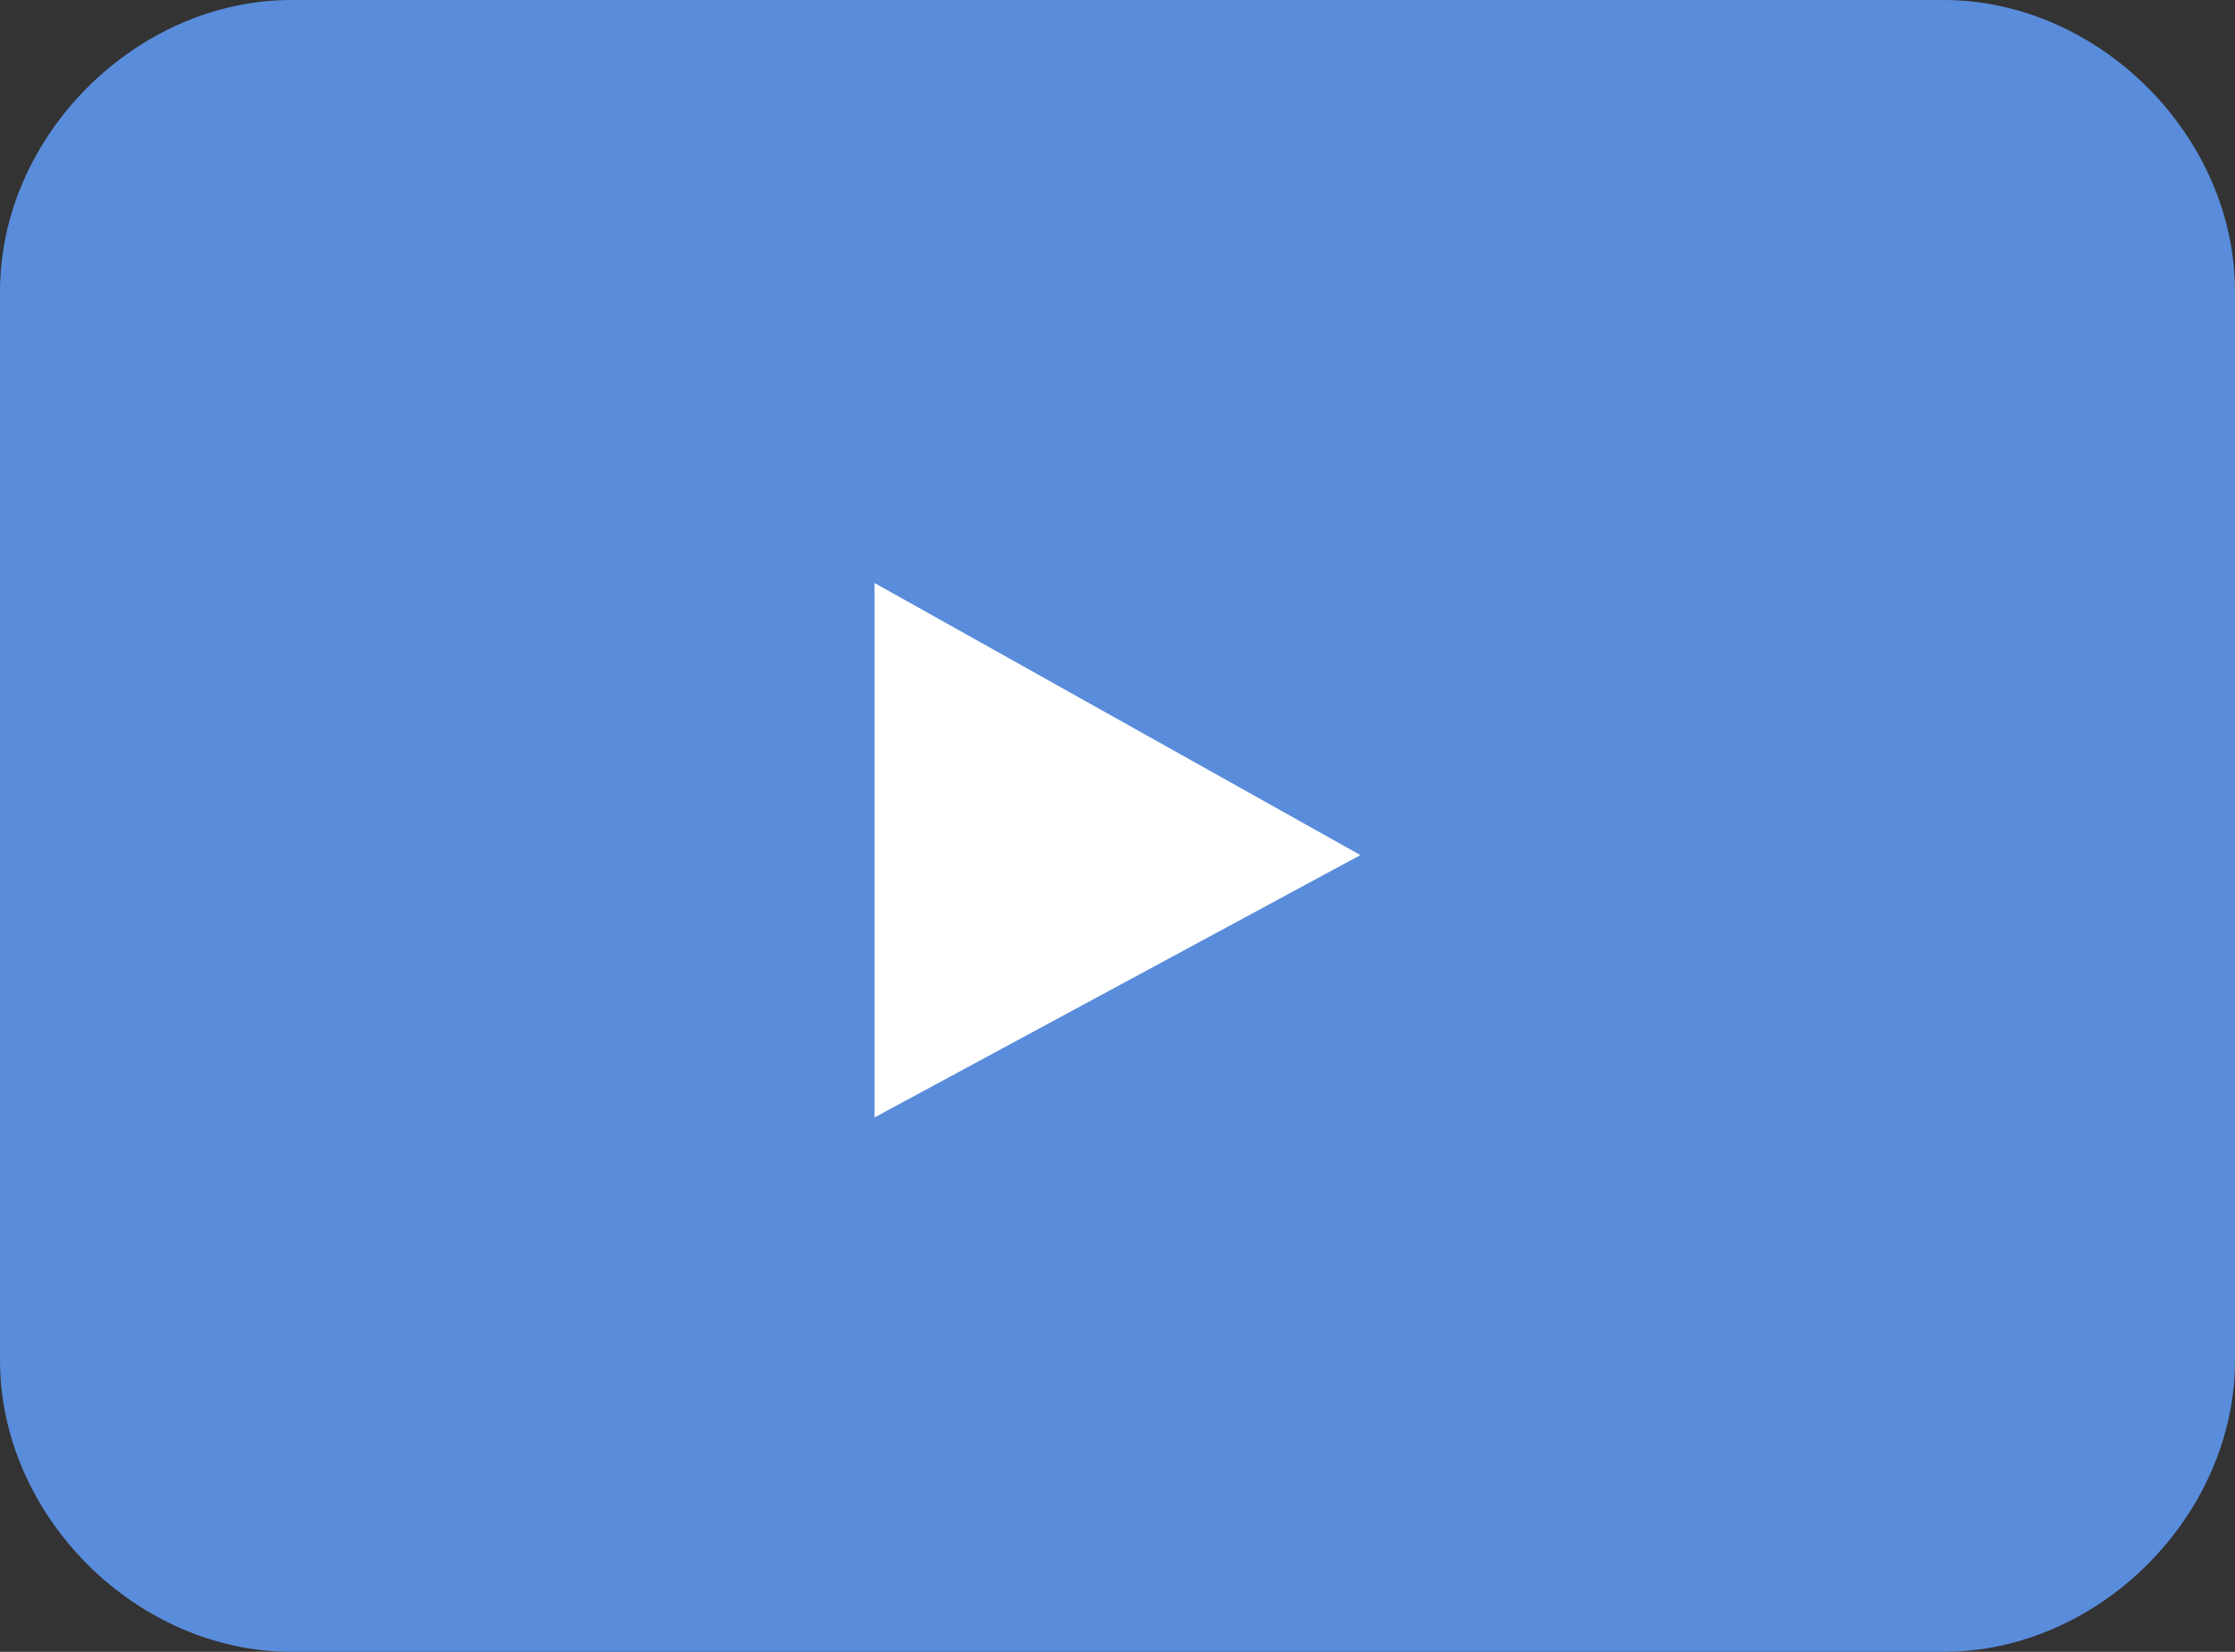 <?xml version="1.0" encoding="utf-8"?>
<!-- Generator: Adobe Illustrator 24.0.1, SVG Export Plug-In . SVG Version: 6.00 Build 0)  -->
<svg version="1.1" id="レイヤー_1" xmlns="http://www.w3.org/2000/svg" xmlns:xlink="http://www.w3.org/1999/xlink" x="0px"
	 y="0px" width="23px" height="17px" viewBox="0 0 23 17" style="enable-background:new 0 0 23 17;" xml:space="preserve">
<rect x="0" y="0" width="23" height="17" fill="#333333" stroke="none"/>
<style type="text/css">
	.st0{fill:#598CDB;}
	.st1{fill:#FFFFFF;}
</style>
<g>
	<g>
		<path class="st0" d="M23,14c0,1.6-1.4,3-3,3H3c-1.6,0-3-1.4-3-3V3c0-1.6,1.4-3,3-3h17c1.6,0,3,1.4,3,3V14z"/>
	</g>
	<g>
		<path class="st1" d="M9,6L14,8.8L9,11.5V6z"/>
	</g>
</g>
</svg>

